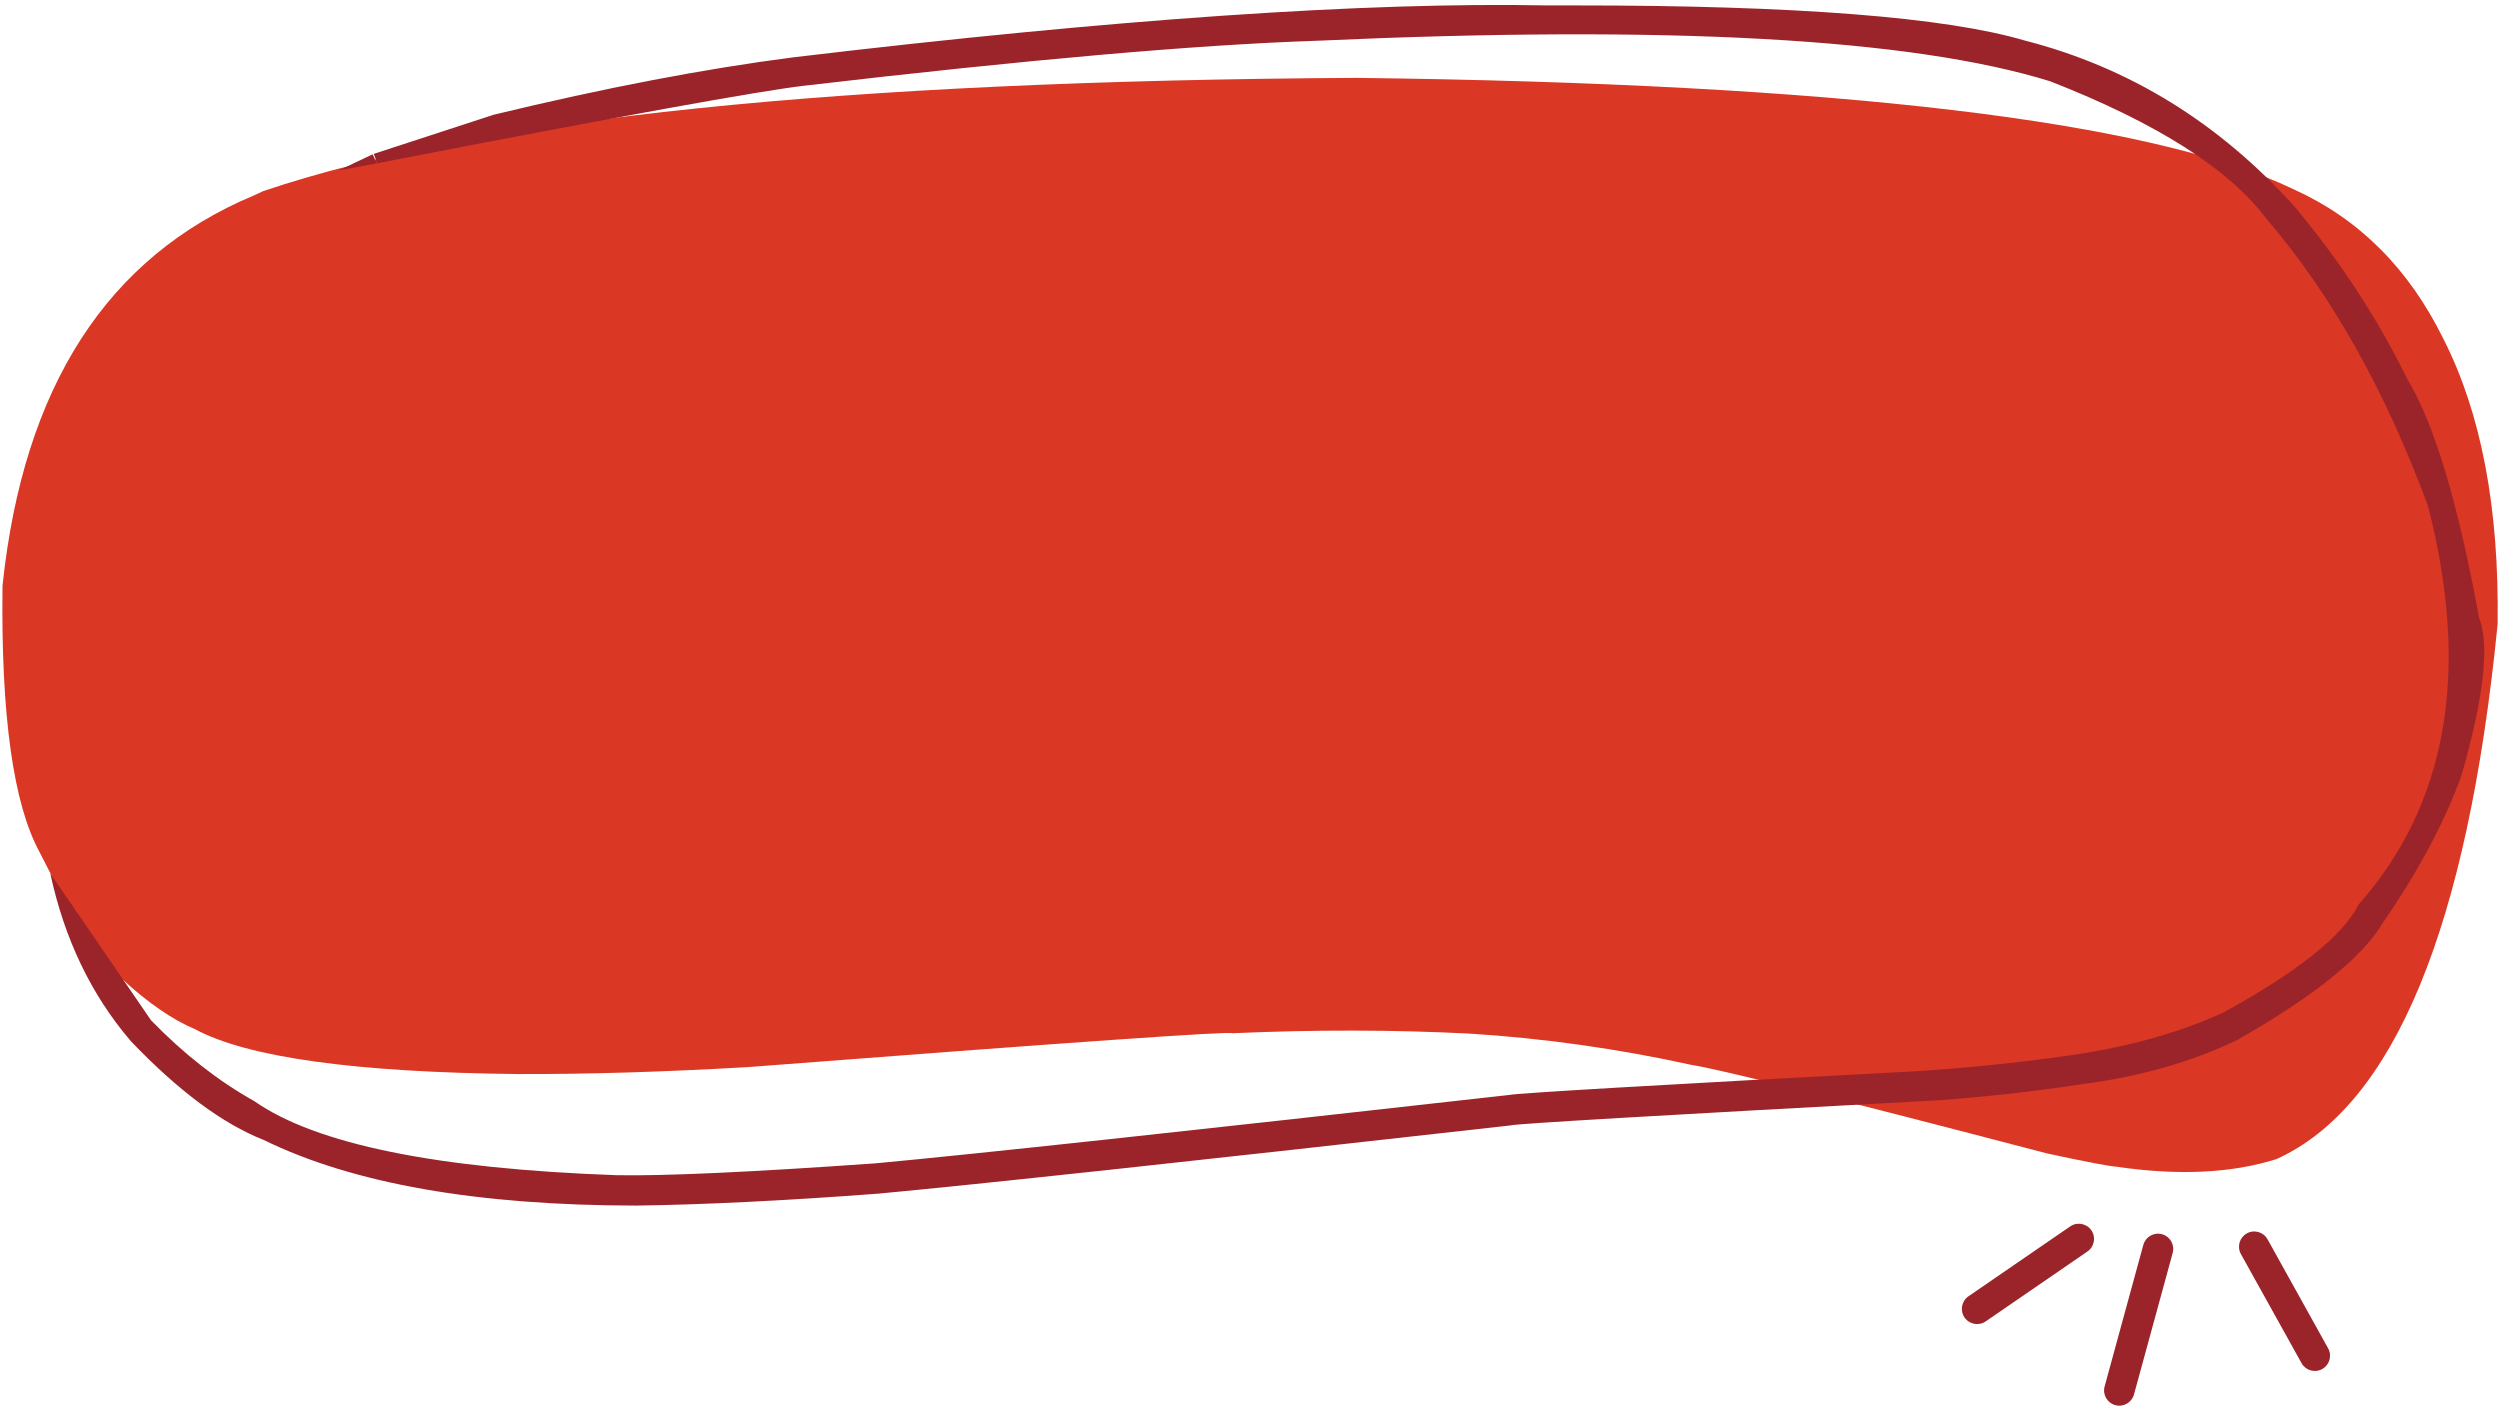 <?xml version="1.0" encoding="UTF-8" standalone="no"?><svg xmlns="http://www.w3.org/2000/svg" xmlns:xlink="http://www.w3.org/1999/xlink" fill="#000000" height="940.1" preserveAspectRatio="xMidYMid meet" version="1" viewBox="-241.7 466.0 1669.9 940.1" width="1669.9" zoomAndPan="magnify"><g><g fill="#da3724" id="change1_1"><path d="M-65.953,593.685L-71.991,596.496Q-219.109,657.953,-240.023,857.248Q-241.662,986.933,-215.197,1035.312Q-176.66,1112.222,-160.496,1119.604Q-134.287,1143.849,-111.316,1153.513Q-58.851,1181.678,103.699,1183.414Q173.772,1183.668,258.172,1178.756Q581.316,1153.869,581.278,1156.166Q663.547,1152.527,739.739,1156.394Q814.503,1161.101,887.982,1177.274Q915.649,1181.524,1125.65,1236.447Q1164.299,1244.786,1172.053,1245.32Q1233.925,1254.398,1278.847,1240.248Q1396.495,1187.005,1426.615,882.86Q1428.236,766.785,1390.424,692.415Q1355.771,621.885,1290.244,592.39Q1147.584,523.804,664.376,518.014Q149.086,520.88,-65.953,593.685"/></g></g><g fill="#9a2429"><g id="change2_5"><path d="M7.213,569.084L6.977,569.193Q-4.04,574.303,-15.115,579.785Q-1.25,577.104,9.981,575.097L7.213,569.084"/></g><g id="change2_2"><path d="M810.829,469.617L792.678,469.628Q610.013,465.994,288.458,504.259Q199.456,515.71,88.106,542.625L7.944,568.781L10.257,575.046Q250.758,528.409,295.733,523.227Q518.287,497.199,637.171,493.252Q989.375,477.258,1127.934,520.362Q1234.552,562.151,1271.916,611.796Q1337.127,687.661,1380.062,803.863Q1422.793,969.453,1333.74,1070.209Q1318.132,1101.292,1243.591,1142.252Q1198,1163.178,1137.162,1171.477Q1086.711,1178.483,1039.59,1181.463Q776.03,1195.422,765.73,1197.459Q443.523,1233.686,343.142,1243.059Q218.186,1251.872,170.452,1250.985Q-10.227,1244.638,-71.798,1201.543Q-107.906,1181.369,-140.805,1147.534L-208.104,1049.457Q-193.923,1115.171,-154.332,1161.413Q-106.815,1211.153,-65.597,1227.43Q23.779,1271.219,183.736,1271.28Q251.24,1270.346,344.839,1263.318Q445.472,1253.937,767.333,1217.727Q770.934,1216.141,1052.939,1200.951Q1100.413,1197.543,1150.089,1190.028Q1207.163,1182.547,1252.912,1160.566Q1329.08,1117.115,1349.59,1082.958Q1385.503,1030.743,1402.258,984.577Q1424.993,905.866,1414.21,878.614Q1393.138,763.35,1366.409,719.541Q1336.965,659.174,1291.003,604.025Q1215.142,519.855,1110.901,493.116Q1031.491,469.617,810.829,469.617 Z"/></g><g id="change2_1"><path d="M1209.57,1302.896L1209.57,1302.896L1183.715,1397.454C1182.234,1402.87,1176.643,1406.06,1171.227,1404.579C1165.811,1403.098,1162.621,1397.507,1164.102,1392.091L1164.102,1392.091L1189.957,1297.533C1191.438,1292.117,1197.029,1288.926,1202.445,1290.407C1207.861,1291.888,1211.051,1297.479,1209.57,1302.896 Z"/></g><g id="change2_3"><path d="M1152.628,1301.945L1152.628,1301.945L1084.666,1348.633C1080.039,1351.813,1073.709,1350.638,1070.53,1346.011C1067.351,1341.382,1068.525,1335.053,1073.153,1331.874L1073.153,1331.874L1141.115,1285.186C1145.743,1282.006,1152.072,1283.18,1155.251,1287.809C1158.431,1292.437,1157.256,1298.766,1152.628,1301.945 Z"/></g><g id="change2_4"><path d="M1272.918,1293.798L1272.918,1293.798L1313.4,1366.637C1316.128,1371.545,1314.36,1377.735,1309.452,1380.463C1304.544,1383.19,1298.355,1381.423,1295.627,1376.515L1295.627,1376.515L1255.145,1303.675C1252.418,1298.767,1254.185,1292.578,1259.093,1289.85C1264.001,1287.122,1270.191,1288.89,1272.918,1293.798 Z"/></g></g></svg>